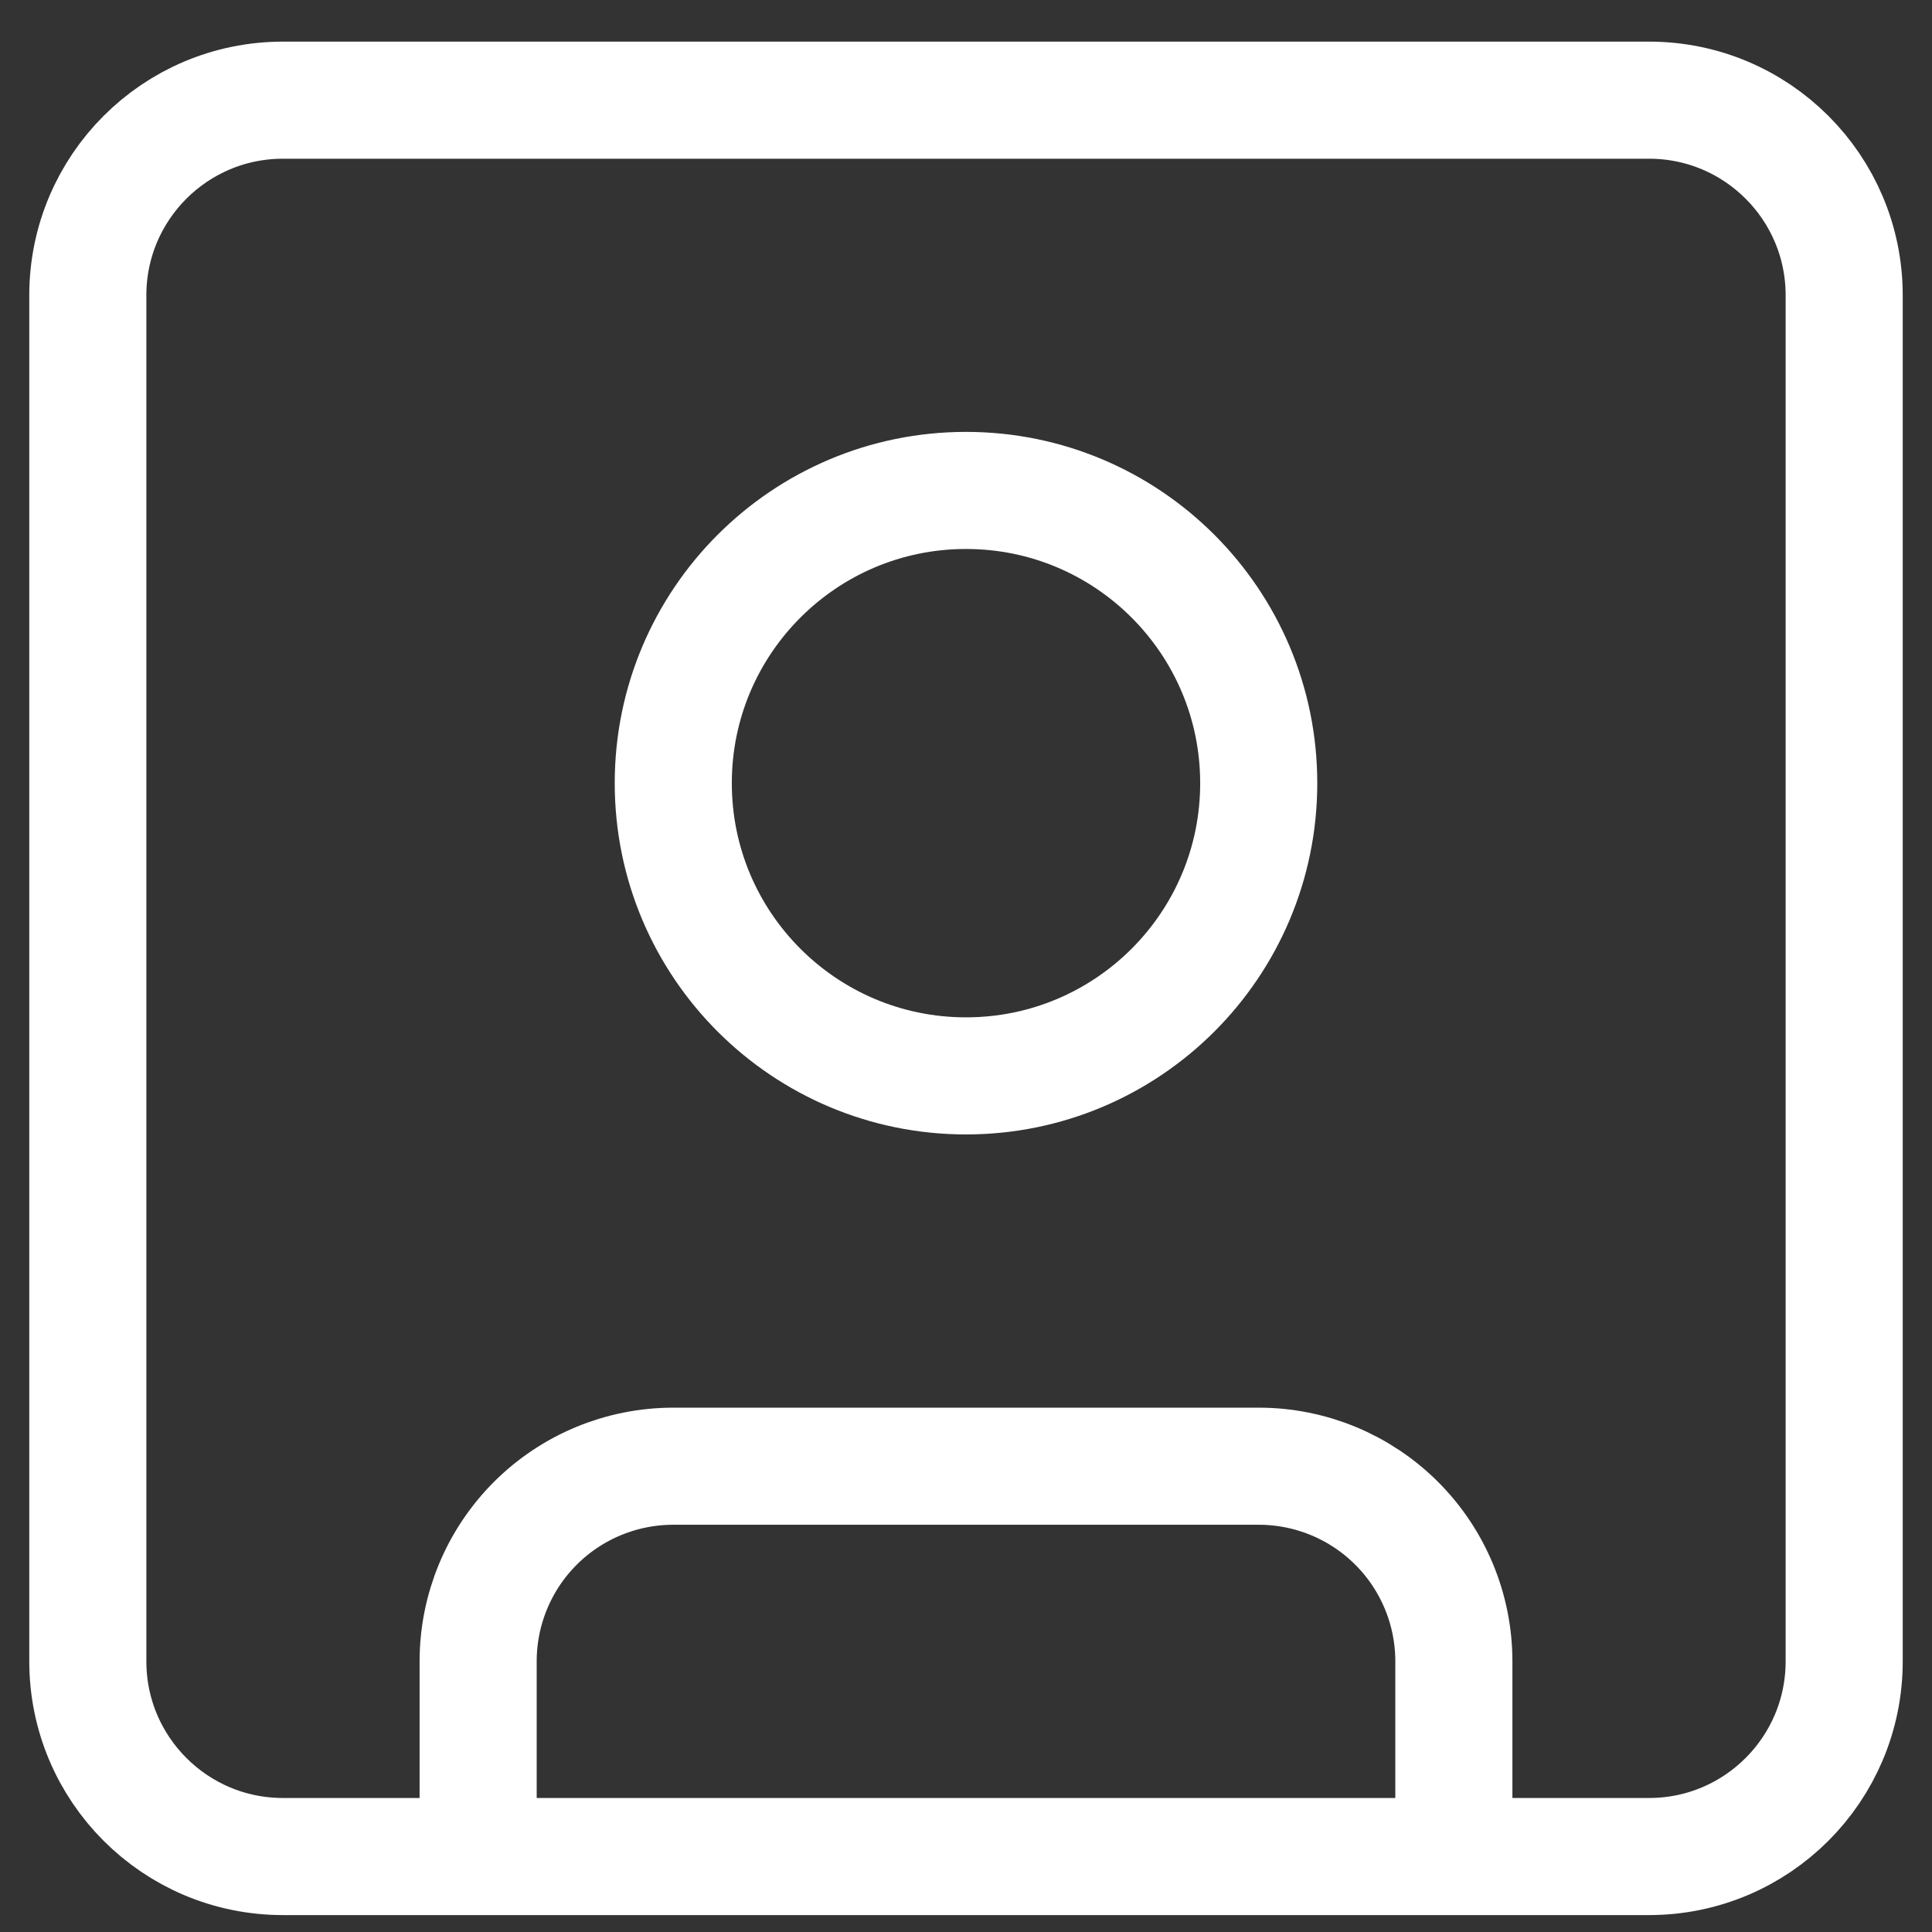 <svg width="33" height="33" viewBox="0 0 33 33" fill="none" xmlns="http://www.w3.org/2000/svg">
<rect x="0" y="0" width="33" height="33" fill="#333333" stroke="none"/>
<path d="M8.167 31.711V28.377C8.167 27.493 8.518 26.645 9.143 26.02C9.768 25.395 10.616 25.044 11.5 25.044H21.5C22.384 25.044 23.232 25.395 23.857 26.02C24.482 26.645 24.833 27.493 24.833 28.377V31.711M4.833 1.711H28.167C30.008 1.711 31.5 3.203 31.5 5.044V28.377C31.5 30.218 30.008 31.711 28.167 31.711H4.833C2.992 31.711 1.5 30.218 1.5 28.377V5.044C1.5 3.203 2.992 1.711 4.833 1.711ZM21.5 13.377C21.5 16.139 19.261 18.377 16.5 18.377C13.739 18.377 11.5 16.139 11.5 13.377C11.5 10.616 13.739 8.377 16.5 8.377C19.261 8.377 21.5 10.616 21.5 13.377Z" stroke="white" stroke-width="2" stroke-linecap="round" stroke-linejoin="round"/>
</svg>
